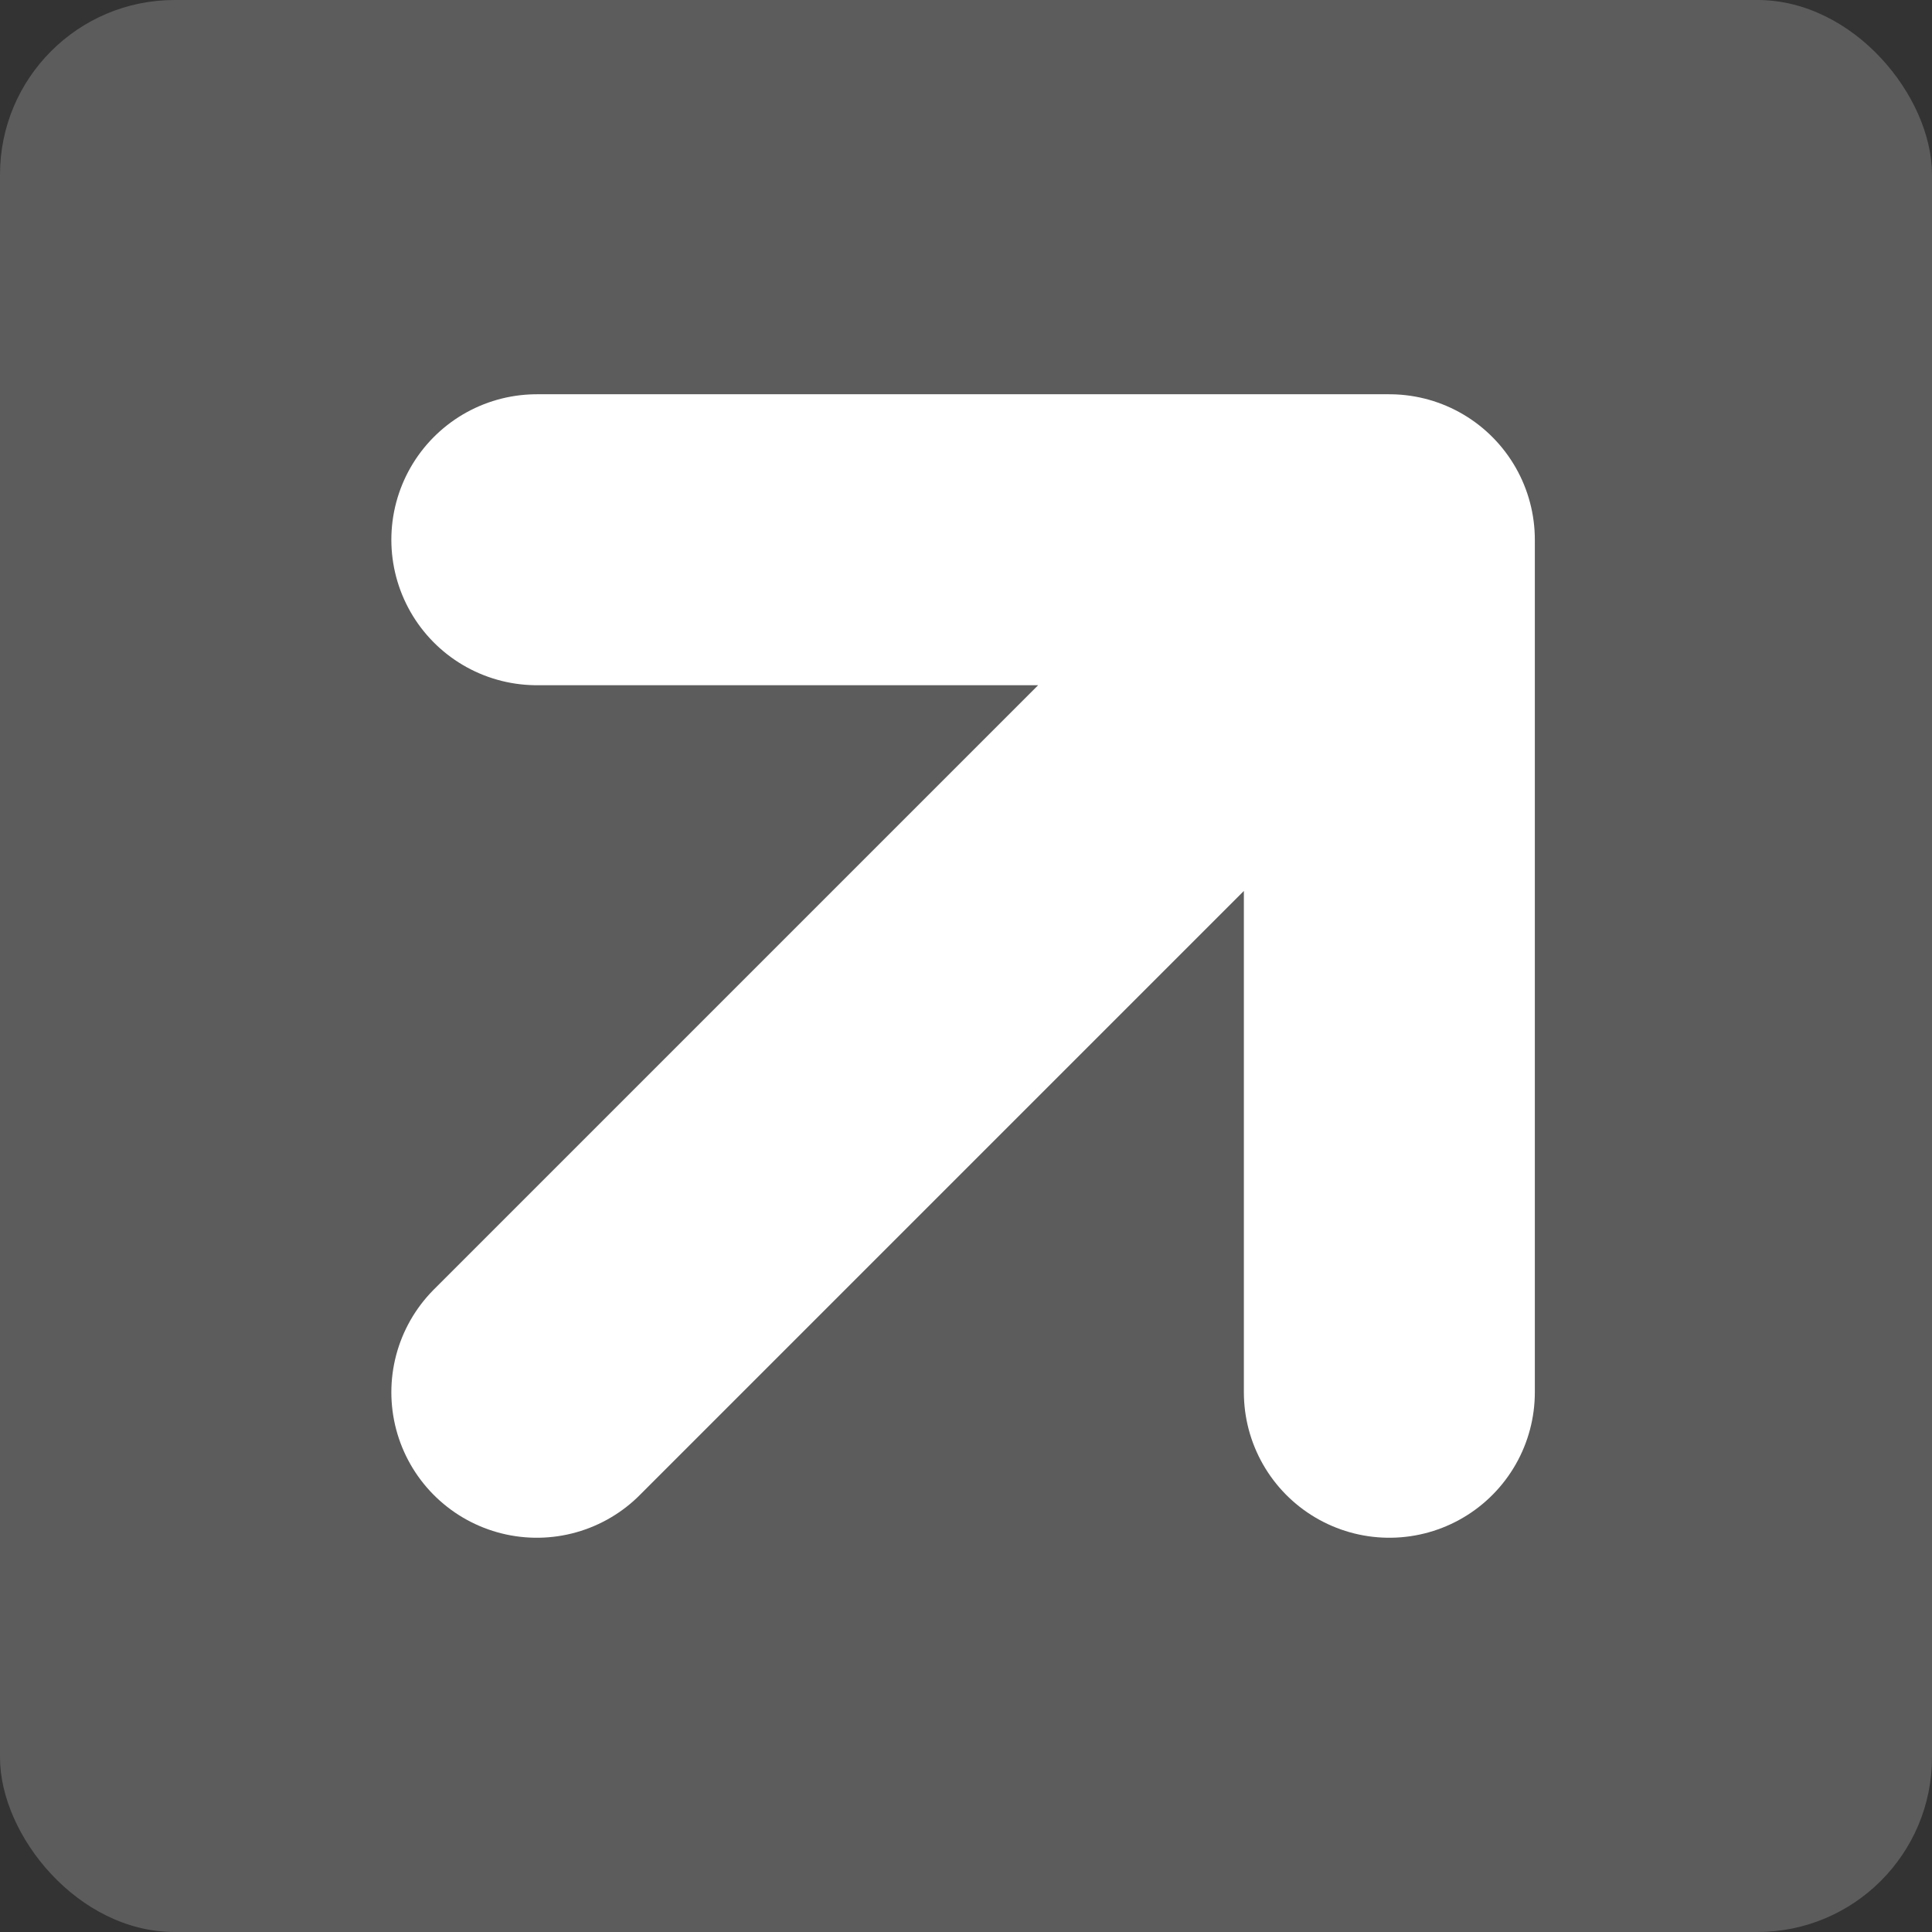 <?xml version="1.0" encoding="UTF-8"?> <svg xmlns="http://www.w3.org/2000/svg" width="332" height="332" viewBox="0 0 332 332" fill="none"><rect x="0" y="0" width="332" height="332" fill="#333333" stroke="none"/><rect opacity="0.2" width="332" height="332" rx="30" fill="white"></rect><path d="M92.25 239.25L238.75 92.75M238.75 92.75H92.25M238.75 92.75V239.25" stroke="white" stroke-width="50" stroke-linecap="round" stroke-linejoin="round"></path></svg> 
